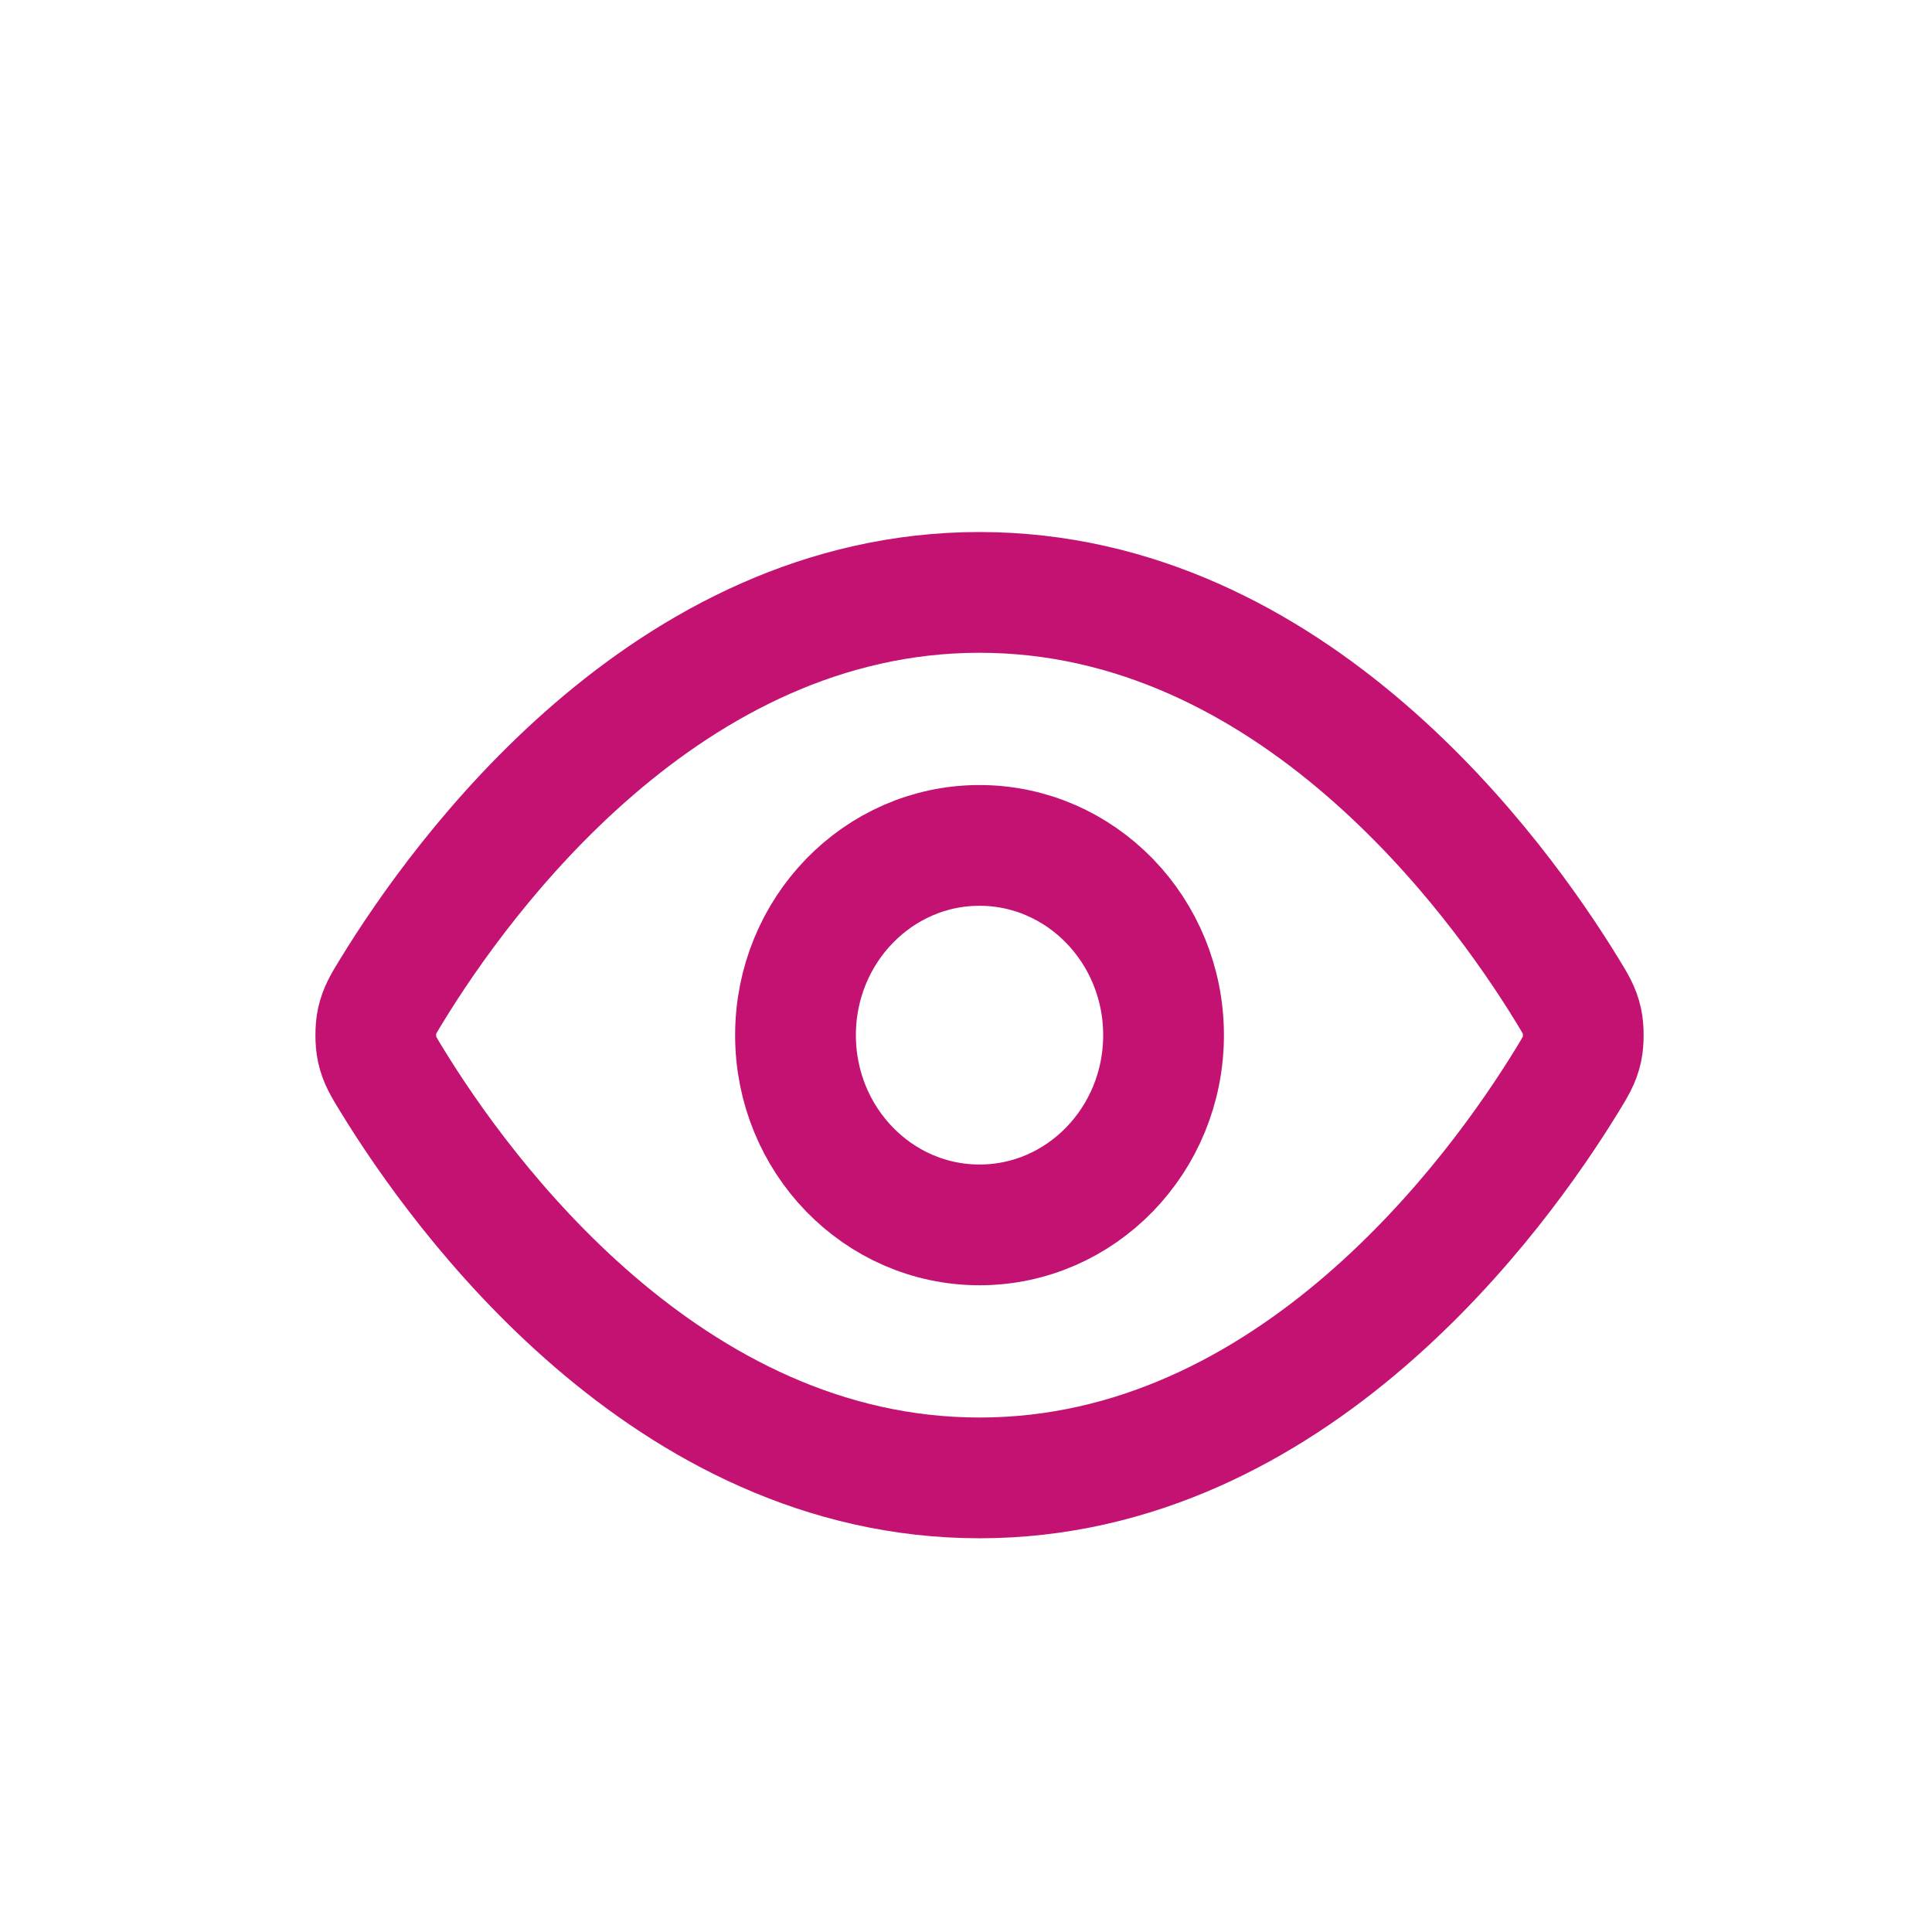 <svg width="24" height="24" viewBox="0 0 24 24" fill="none" xmlns="http://www.w3.org/2000/svg">
<path d="M4.869 13.42C4.765 13.25 4.713 13.166 4.684 13.035C4.663 12.937 4.663 12.782 4.684 12.684C4.713 12.553 4.765 12.469 4.869 12.299C5.726 10.899 8.279 7.359 12.168 7.359C16.057 7.359 18.61 10.899 19.467 12.299C19.571 12.469 19.623 12.553 19.652 12.684C19.673 12.782 19.673 12.937 19.652 13.035C19.623 13.166 19.571 13.25 19.467 13.42C18.61 14.82 16.057 18.359 12.168 18.359C8.279 18.359 5.726 14.82 4.869 13.42Z" stroke="#C31272" stroke-width="1.5" stroke-linecap="round" stroke-linejoin="round"/>
<path d="M12.168 15.216C13.43 15.216 14.454 14.161 14.454 12.859C14.454 11.558 13.43 10.502 12.168 10.502C10.906 10.502 9.882 11.558 9.882 12.859C9.882 14.161 10.906 15.216 12.168 15.216Z" stroke="#C31272" stroke-width="1.5" stroke-linecap="round" stroke-linejoin="round"/>
</svg>
